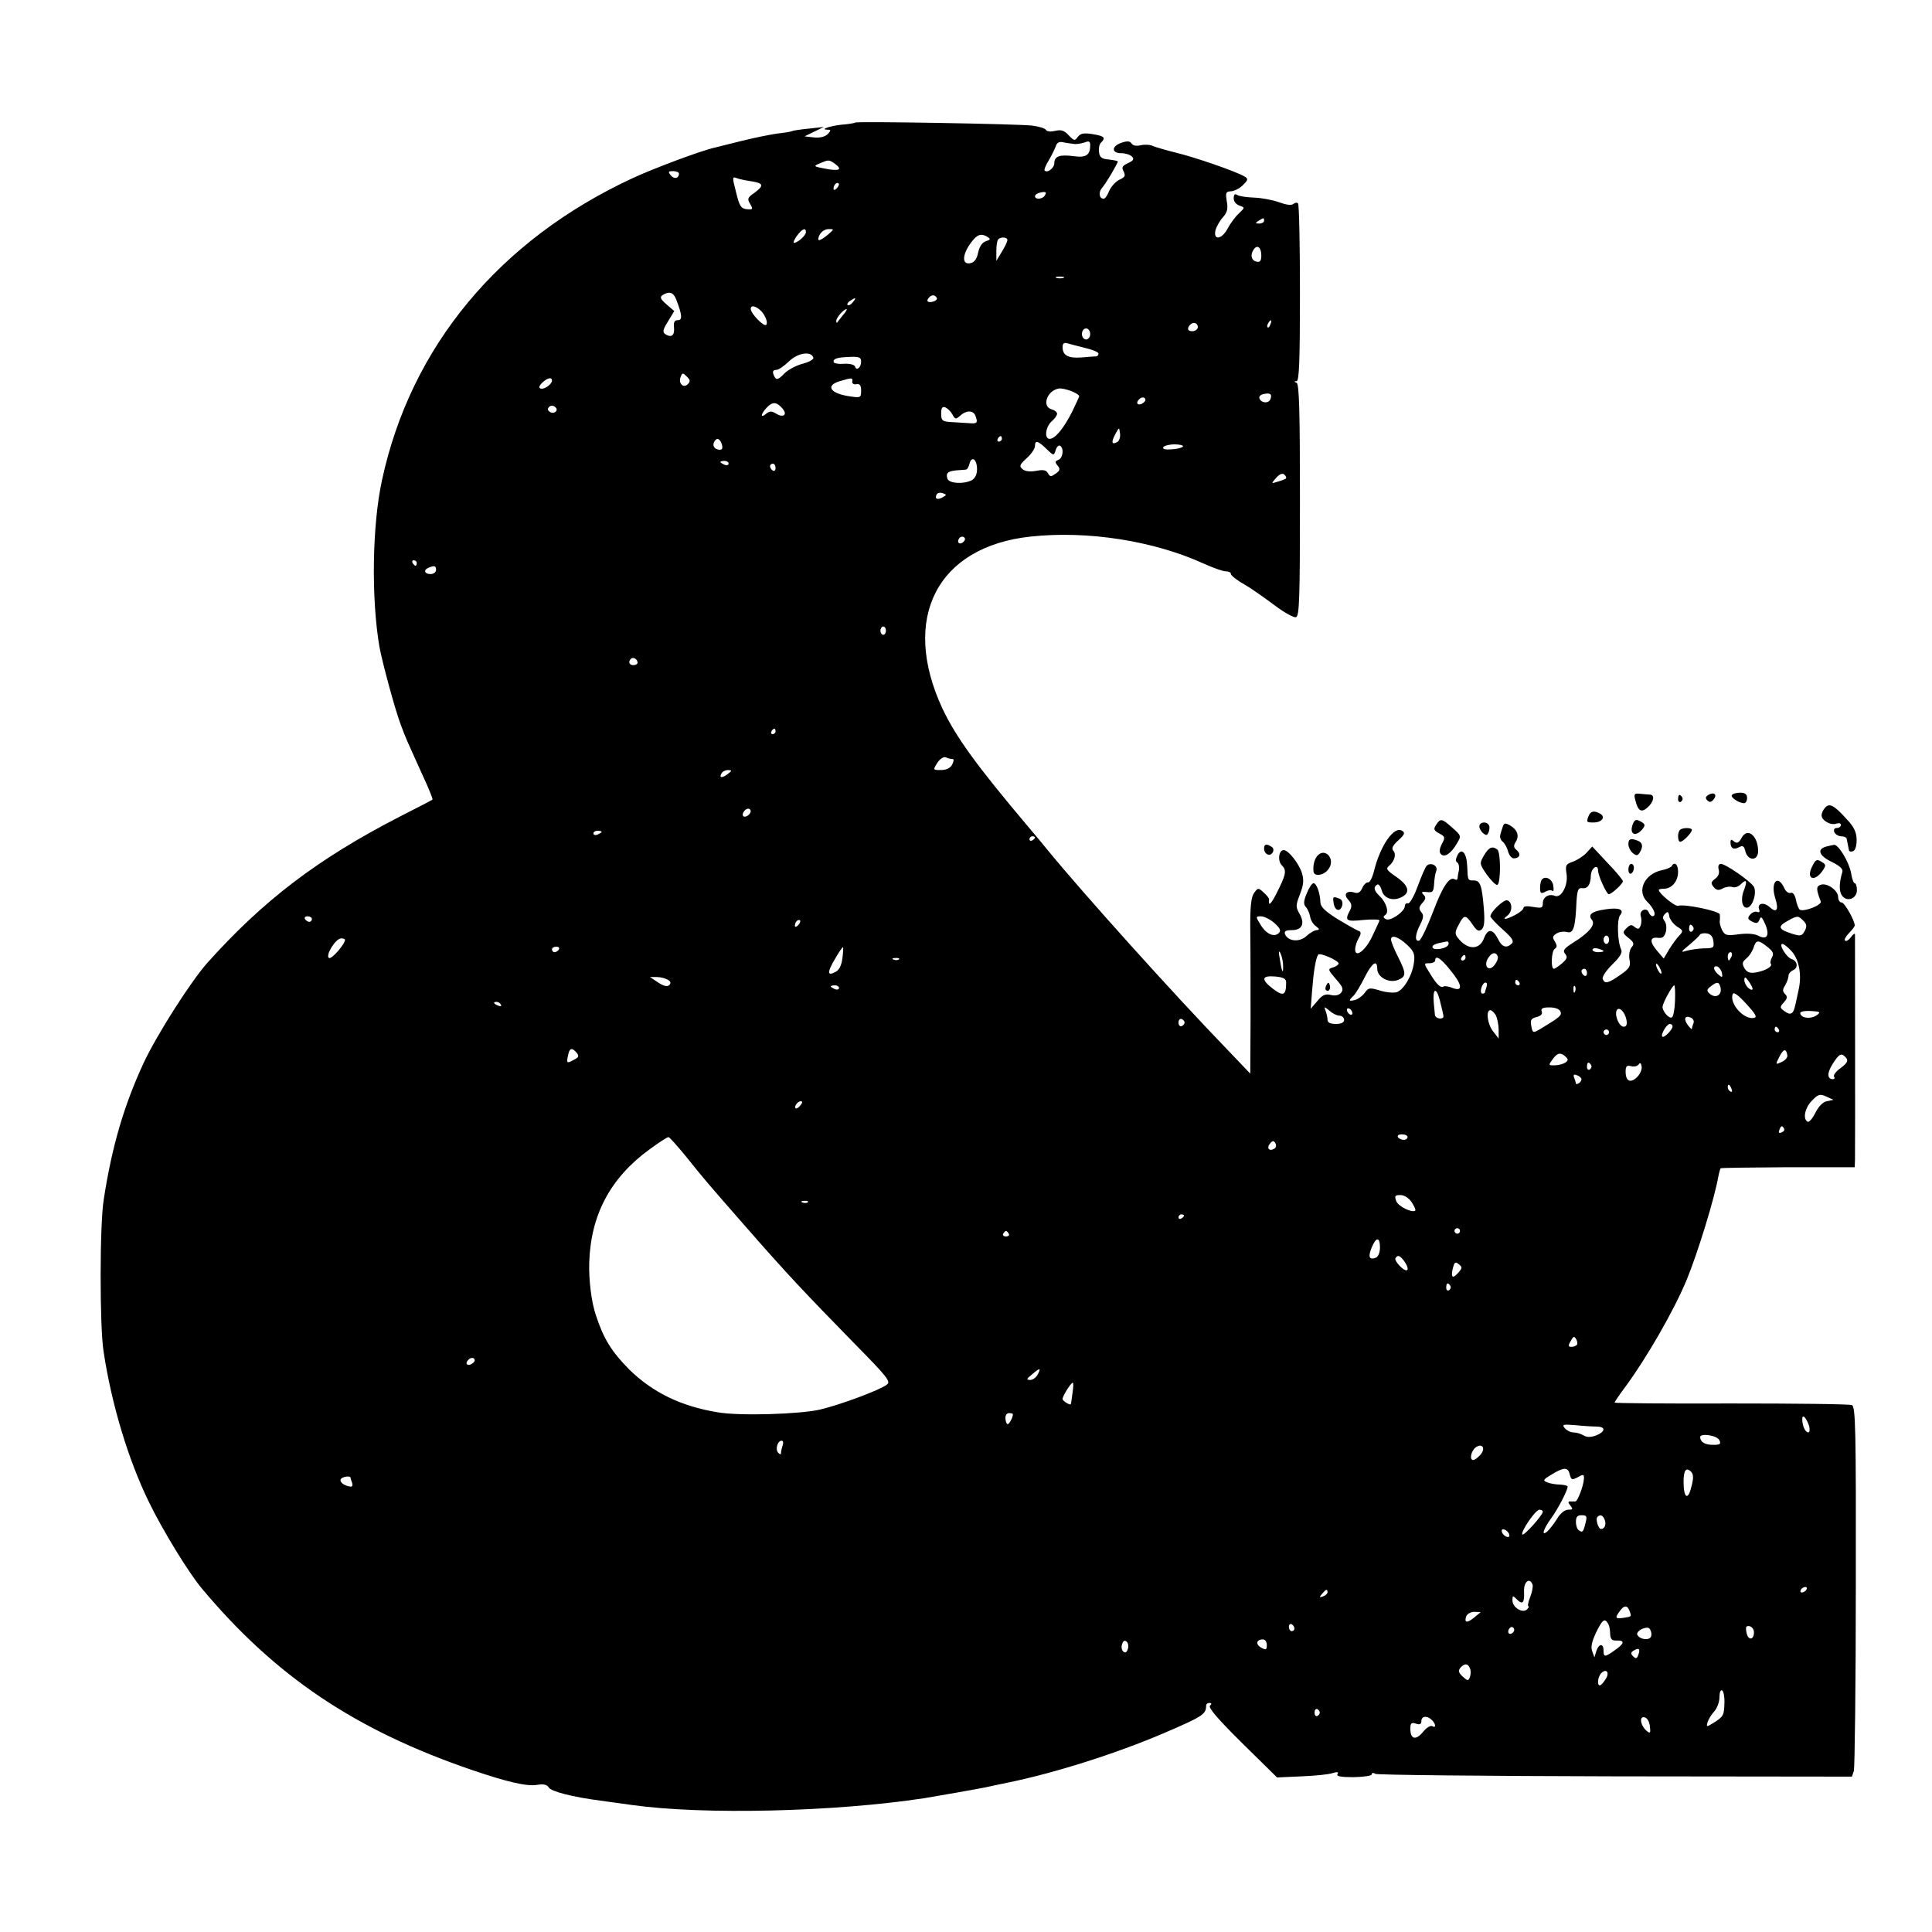 <?xml version="1.0" standalone="no"?>
<!DOCTYPE svg PUBLIC "-//W3C//DTD SVG 20010904//EN"
 "http://www.w3.org/TR/2001/REC-SVG-20010904/DTD/svg10.dtd">
<svg version="1.0" xmlns="http://www.w3.org/2000/svg"
 width="700pt" height="700pt" viewBox="0 0 700 700"
 preserveAspectRatio="xMidYMid meet">
<g transform="translate(0,700) scale(0.1,-0.1)"
fill="#000000" stroke="none">
<path d="M3099 6556 c-2 -2 -25 -6 -52 -8 -43 -5 -79 -18 -47 -18 11 0 11 -3
-1 -16 -11 -10 -28 -14 -50 -12 l-34 4 35 17 35 17 -55 -6 c-30 -3 -57 -7 -60
-9 -3 -2 -27 -6 -55 -9 -27 -4 -86 -16 -130 -27 -44 -11 -87 -22 -96 -24 -46
-10 -216 -73 -298 -111 -482 -224 -803 -610 -907 -1094 -36 -166 -39 -430 -9
-605 11 -58 55 -221 75 -275 22 -60 21 -55 79 -184 23 -49 40 -91 38 -93 -2
-2 -56 -30 -121 -63 -295 -152 -493 -303 -696 -530 -59 -67 -180 -256 -229
-360 -71 -153 -115 -301 -145 -495 -15 -90 -15 -458 -1 -550 29 -193 90 -395
165 -548 49 -101 144 -256 191 -312 266 -318 555 -513 979 -658 126 -43 198
-60 235 -54 25 4 37 1 43 -9 8 -15 88 -35 187 -48 28 -4 80 -11 116 -16 258
-36 731 -25 1059 25 37 6 191 33 220 39 14 3 50 11 80 17 168 34 393 105 568
180 140 60 152 68 152 99 0 6 5 10 12 10 8 0 9 -3 2 -10 -7 -7 29 -49 116
-135 l127 -125 89 4 c49 2 100 7 113 12 17 5 22 4 17 -4 -5 -8 13 -11 59 -11
36 1 65 5 65 10 0 6 6 7 13 2 6 -4 398 -8 869 -9 l858 -1 7 21 c3 12 7 313 7
669 1 568 -1 650 -14 656 -8 4 -205 6 -437 6 -233 -1 -423 1 -423 3 0 3 17 28
38 56 77 104 178 279 224 391 40 98 100 293 114 373 3 15 7 28 8 29 2 2 112 3
244 4 l242 0 1 27 c1 31 0 802 0 816 -1 6 -7 1 -15 -10 -8 -10 -17 -16 -21
-12 -4 3 3 16 14 27 12 12 21 24 21 28 0 18 -37 83 -47 83 -7 0 -13 9 -13 20
0 24 -41 53 -64 44 -16 -6 -16 -16 1 -60 5 -13 -61 -39 -76 -30 -4 3 -11 19
-14 36 -4 18 -11 28 -19 25 -7 -3 -18 5 -23 17 -24 52 -51 22 -33 -36 14 -43
5 -56 -21 -32 -21 19 -46 13 -37 -10 3 -8 0 -11 -8 -8 -7 3 -18 -2 -25 -10
-10 -12 -9 -17 7 -25 16 -8 21 -7 27 7 5 14 9 10 21 -17 17 -41 6 -58 -26 -41
-14 7 -40 9 -70 5 -43 -6 -50 -4 -60 14 -6 12 -10 27 -9 34 1 6 1 17 0 24 -1
12 -129 39 -151 31 -11 -3 -70 45 -70 58 0 2 9 4 19 4 28 0 51 27 51 61 0 28
-13 39 -24 20 -3 -4 -19 -11 -35 -14 -63 -13 -92 -76 -53 -114 11 -10 22 -26
25 -35 8 -21 -11 -24 -19 -4 -8 21 -36 7 -29 -14 3 -9 3 -25 -1 -34 -5 -13 -9
-14 -21 -5 -11 10 -17 9 -30 -4 -15 -15 -14 -18 7 -35 21 -17 22 -22 11 -35
-7 -10 -10 -28 -7 -44 5 -24 0 -32 -33 -55 -44 -31 -57 -34 -64 -15 -3 8 13
31 34 52 28 27 38 43 33 54 -14 29 -16 111 -4 125 17 21 -4 29 -55 21 -48 -7
-63 -19 -47 -38 14 -17 -11 -47 -66 -81 -36 -23 -41 -30 -31 -42 9 -12 7 -18
-11 -34 -13 -11 -26 -20 -30 -20 -12 0 -9 64 3 72 9 6 9 12 1 26 -10 15 -9 21
6 30 10 6 27 8 38 5 23 -6 30 16 34 112 3 40 6 49 20 47 20 -3 31 12 32 46 1
27 26 44 26 18 0 -18 31 -86 39 -86 11 1 51 38 51 47 0 5 -25 35 -56 67 l-55
59 -21 -23 c-11 -12 -33 -26 -49 -32 -26 -9 -28 -13 -23 -45 6 -40 -19 -88
-42 -79 -22 9 -44 -4 -44 -26 0 -18 -4 -19 -35 -14 -21 4 -35 3 -35 -3 0 -6
-13 -17 -30 -26 -35 -18 -51 -19 -28 -2 19 15 18 49 -1 55 -12 4 -61 -42 -61
-58 0 -4 20 -26 45 -48 33 -29 41 -42 33 -50 -19 -19 -36 -14 -50 15 -19 38
-37 40 -51 4 -16 -44 -60 -44 -95 1 -11 14 -11 22 3 47 19 38 25 38 50 2 15
-23 22 -27 33 -19 10 9 12 29 8 79 -7 83 -13 99 -37 99 -21 0 -21 0 -23 52 -2
48 -20 68 -35 40 -7 -14 -8 -23 -1 -27 5 -3 8 -16 6 -28 -3 -12 -5 -26 -5 -30
-1 -5 -5 -6 -10 -3 -19 12 -44 -25 -79 -118 -21 -55 -43 -101 -50 -104 -17 -5
-15 23 4 59 12 24 13 34 3 45 -9 11 -8 18 4 32 13 14 14 21 5 30 -10 10 -7 12
12 10 21 -3 24 1 26 29 1 18 4 39 8 48 7 18 -20 33 -35 18 -5 -5 -19 -38 -32
-73 -13 -36 -29 -64 -35 -63 -7 2 -12 -3 -12 -10 0 -20 -54 -57 -69 -47 -10 5
-10 9 -2 15 15 9 4 45 -20 68 -21 20 -24 33 -9 42 5 3 12 -6 16 -20 7 -30 42
-42 73 -25 32 16 25 42 -20 73 -35 24 -39 30 -26 40 20 17 27 43 15 55 -7 7
-2 19 18 37 23 21 26 28 14 35 -29 18 -78 -52 -101 -143 -6 -26 -16 -45 -22
-44 -6 1 -16 -8 -21 -20 -7 -16 -16 -21 -28 -17 -29 9 -42 -6 -23 -26 13 -14
14 -23 6 -39 -20 -37 -14 -41 50 -34 36 3 60 2 57 -3 -2 -5 -13 -29 -25 -54
-24 -53 -63 -83 -63 -50 0 11 6 30 13 41 9 16 9 23 0 26 -6 2 -40 21 -75 42
-48 30 -63 45 -64 62 -1 34 -14 69 -25 69 -5 0 -16 -16 -24 -36 -12 -29 -13
-40 -3 -51 7 -8 13 -24 15 -35 2 -12 11 -27 21 -34 13 -10 14 -13 3 -14 -8 0
-25 -10 -37 -21 -25 -24 -67 -20 -78 6 -4 11 2 15 25 15 37 0 48 24 27 60 -14
24 -13 31 2 70 13 34 15 51 7 77 -11 35 -49 83 -66 83 -18 0 -23 -40 -6 -56
18 -18 14 -34 -21 -103 -20 -39 -29 -46 -26 -20 1 4 -8 15 -19 25 -20 18 -21
18 -35 -1 -11 -15 -15 -50 -14 -140 1 -66 1 -209 1 -317 l-1 -198 -84 88
c-197 204 -519 562 -651 723 -10 13 -42 51 -70 84 -188 223 -261 324 -310 427
-153 328 -20 588 320 624 205 22 443 -15 624 -97 35 -16 72 -29 82 -29 11 0
19 -4 19 -10 0 -5 21 -22 48 -37 26 -15 75 -50 110 -76 36 -27 70 -46 78 -43
12 5 14 70 14 425 0 326 -3 420 -12 424 -10 4 -10 6 0 6 9 1 12 72 12 319 0
175 -3 322 -7 325 -3 4 -11 3 -17 -2 -7 -6 -27 -3 -51 6 -22 8 -63 16 -90 17
-28 1 -56 5 -63 10 -8 5 -12 1 -12 -13 0 -11 9 -22 21 -26 20 -7 20 -7 -3 -29
-13 -12 -31 -37 -40 -54 -21 -40 -53 -44 -44 -6 4 14 16 35 27 47 15 17 19 30
14 57 -5 32 -4 36 16 37 12 1 32 11 43 23 18 18 19 22 6 30 -26 17 -182 71
-250 87 -36 9 -73 20 -83 24 -9 5 -29 6 -43 3 -17 -4 -29 -2 -34 6 -6 9 -15
10 -36 3 -37 -12 -38 -38 -2 -38 15 0 32 -5 39 -12 9 -9 6 -15 -14 -24 -21
-10 -24 -15 -16 -30 8 -16 5 -21 -15 -30 -14 -7 -30 -25 -37 -40 -6 -16 -15
-29 -20 -29 -16 0 -20 22 -7 38 15 17 58 90 58 97 0 2 -15 5 -32 7 -26 2 -34
8 -36 27 -2 13 1 28 7 34 18 18 13 24 -30 31 -32 5 -44 3 -54 -10 -11 -15 -13
-15 -33 6 -16 17 -27 21 -48 16 -16 -4 -30 -3 -34 3 -3 6 -26 13 -51 16 -51 6
-635 16 -640 11z m796 -78 c11 0 28 3 38 7 13 5 17 2 17 -11 0 -36 -15 -46
-59 -40 -51 7 -71 0 -71 -25 0 -18 -25 -37 -35 -27 -3 2 4 20 16 39 11 19 22
42 25 51 4 12 13 16 28 12 11 -2 30 -5 41 -6z m-869 -72 c28 -21 14 -27 -37
-17 -42 8 -43 9 -19 19 33 14 33 14 56 -2z m-566 -35 c0 -18 -18 -21 -30 -6
-10 13 -9 15 9 15 11 0 21 -4 21 -9z m263 -28 c44 -7 46 -15 10 -42 -25 -17
-26 -22 -15 -40 11 -19 10 -21 -12 -19 -21 2 -27 11 -39 61 -14 54 -14 58 1
52 10 -4 34 -9 55 -12z m309 -25 c-7 -7 -12 -8 -12 -2 0 14 12 26 19 19 2 -3
-1 -11 -7 -17z m753 -27 c-8 -13 -35 -15 -35 -2 0 5 8 11 18 13 21 5 26 2 17
-11z m795 -91 c0 -5 -8 -10 -17 -10 -15 0 -16 2 -3 10 19 12 20 12 20 0z
m-1660 -41 c0 -12 -29 -38 -43 -39 -4 0 0 11 10 25 19 26 33 32 33 14z m80 -9
c-13 -11 -27 -20 -32 -20 -5 0 -4 9 2 20 6 11 20 20 32 20 21 0 21 0 -2 -20z
m579 -9 c11 -7 9 -10 -7 -15 -14 -5 -23 -19 -28 -41 -4 -21 -13 -35 -26 -38
-37 -10 -32 38 10 86 17 19 30 21 51 8z m71 -11 c0 -5 -9 -24 -20 -42 l-20
-33 0 36 c0 20 3 39 7 42 10 10 33 8 33 -3z m920 -56 c0 -19 -5 -25 -17 -22
-20 4 -24 26 -10 45 13 18 27 6 27 -23z m-717 -81 c-7 -2 -19 -2 -25 0 -7 3
-2 5 12 5 14 0 19 -2 13 -5z m-1403 -78 c22 -57 23 -75 6 -75 -12 0 -16 -7
-14 -26 3 -29 -9 -39 -31 -25 -11 7 -10 16 9 46 l23 38 -28 24 c-23 20 -25 27
-14 34 24 15 39 10 49 -16z m944 6 c3 -5 -3 -11 -14 -14 -20 -5 -26 3 -13 16
9 10 21 9 27 -2z m-304 -16 c-7 -9 -15 -13 -19 -10 -3 3 1 10 9 15 21 14 24
12 10 -5z m-321 -47 c9 -15 12 -30 7 -35 -8 -8 -56 41 -56 58 0 20 34 4 49
-23z m285 0 c-10 -13 -20 -25 -21 -27 -2 -2 -3 1 -3 7 0 11 27 42 37 42 3 0
-2 -10 -13 -22z m1549 -33 c-3 -9 -8 -14 -10 -11 -3 3 -2 9 2 15 9 16 15 13 8
-4z m-263 -10 c0 -8 -9 -15 -20 -15 -13 0 -18 5 -14 15 4 8 12 15 20 15 8 0
14 -7 14 -15z m-390 -25 c0 -11 -7 -20 -15 -20 -8 0 -15 9 -15 20 0 11 7 20
15 20 8 0 15 -9 15 -20z m-17 -51 c26 -6 47 -15 47 -20 0 -5 -3 -9 -7 -10 -5
0 -28 -2 -53 -4 -49 -4 -70 7 -70 37 0 14 5 18 18 14 9 -3 38 -10 65 -17z
m-986 -35 c2 -6 -16 -16 -39 -22 -24 -6 -55 -23 -68 -37 -18 -19 -26 -22 -32
-13 -11 19 -10 28 6 28 7 0 27 14 45 31 32 31 80 38 88 13z m173 -14 c0 -22
-17 -35 -22 -18 -3 7 -19 11 -41 10 -20 -2 -37 2 -37 7 0 12 12 16 61 18 32 1
39 -2 39 -17z m-628 -82 c-16 -16 -35 3 -26 26 6 16 8 16 22 2 13 -12 14 -18
4 -28z m-492 13 c0 -13 -28 -33 -41 -29 -8 3 -6 9 5 21 19 18 36 22 36 8z
m1088 -3 c-2 -7 5 -12 15 -10 12 2 17 -4 17 -23 0 -26 -2 -27 -41 -21 -71 10
-90 39 -36 55 44 13 47 13 45 -1z m822 -54 c0 -2 -12 -28 -26 -57 -30 -59 -61
-97 -81 -97 -20 0 -15 43 7 63 11 9 20 22 20 28 0 6 -9 13 -20 16 -36 10 -17
67 25 75 19 4 75 -17 75 -28z m693 -10 c-6 -17 -34 -15 -40 3 -2 6 4 13 14 15
25 6 33 0 26 -18z m-453 -3 c0 -5 -7 -11 -15 -15 -15 -5 -20 5 -8 17 9 10 23
9 23 -2z m-1316 -30 c21 -23 5 -37 -23 -19 -15 9 -23 9 -35 -1 -21 -18 -21 -3
1 21 21 23 36 23 57 -1z m-821 3 c11 -11 -3 -24 -18 -18 -8 4 -12 10 -9 15 6
11 18 12 27 3z m1438 -26 c10 -18 12 -18 28 -4 22 20 47 20 55 0 10 -27 7 -30
-26 -27 -18 1 -48 3 -65 4 -29 2 -33 6 -33 30 0 21 4 27 15 23 9 -4 20 -15 26
-26z m598 -99 c-21 -12 -24 -2 -8 28 14 26 14 26 17 3 2 -12 -2 -26 -9 -31z
m-419 11 c0 -5 -5 -10 -11 -10 -5 0 -7 5 -4 10 3 6 8 10 11 10 2 0 4 -4 4 -10z
m-1016 -16 c8 -21 1 -28 -18 -21 -9 4 -13 13 -10 22 8 20 20 19 28 -1z m1177
-20 c27 -26 27 -26 34 -5 3 12 11 19 16 16 15 -10 10 -45 -6 -51 -13 -5 -13
-9 -3 -21 10 -12 9 -18 -7 -29 -17 -12 -20 -12 -28 1 -6 12 -17 14 -43 9 -21
-4 -40 -2 -49 6 -13 11 -11 16 15 40 17 15 30 35 30 44 0 22 10 20 41 -10z
m495 8 c-2 -4 -21 -9 -41 -10 -23 -2 -34 1 -30 8 3 5 22 10 41 10 19 0 33 -4
30 -8z m-746 -82 c0 -19 -7 -33 -19 -40 -30 -15 -81 -12 -88 5 -7 21 1 28 34
31 16 1 31 2 34 3 4 1 9 10 12 22 8 29 27 14 27 -21z m-900 20 c0 -5 -7 -7
-15 -4 -8 4 -15 8 -15 10 0 2 7 4 15 4 8 0 15 -4 15 -10z m170 -16 c0 -8 -4
-12 -10 -9 -5 3 -10 10 -10 16 0 5 5 9 10 9 6 0 10 -7 10 -16z m1849 -38 c-2
-2 -15 -7 -29 -11 -25 -8 -25 -8 -6 14 13 14 23 18 30 11 5 -5 8 -11 5 -14z
m-1244 -68 c-19 -11 -30 -5 -21 11 4 6 14 7 22 4 15 -5 14 -7 -1 -15z m76
-161 c-13 -13 -26 -3 -16 12 3 6 11 8 17 5 6 -4 6 -10 -1 -17z m-1981 -77 c0
-5 -2 -10 -4 -10 -3 0 -8 5 -11 10 -3 6 -1 10 4 10 6 0 11 -4 11 -10z m70 -25
c0 -8 -9 -15 -20 -15 -22 0 -27 15 -7 23 21 9 27 7 27 -8z m1630 -220 c0 -8
-4 -15 -10 -15 -5 0 -10 7 -10 15 0 8 5 15 10 15 6 0 10 -7 10 -15z m-900
-116 c0 -5 -7 -9 -15 -9 -15 0 -20 12 -9 23 8 8 24 -1 24 -14z m500 -249 c0
-5 -5 -10 -11 -10 -5 0 -7 5 -4 10 3 6 8 10 11 10 2 0 4 -4 4 -10z m641 -100
c6 0 5 -8 -1 -20 -7 -13 -21 -20 -41 -20 -29 0 -29 0 -13 26 10 15 23 23 31
20 8 -4 19 -6 24 -6z m-815 -55 c-21 -16 -32 -13 -21 4 3 6 14 11 23 11 15 -1
15 -2 -2 -15z m84 -134 c0 -12 -20 -25 -27 -18 -7 7 6 27 18 27 5 0 9 -4 9 -9z
m-540 -75 c0 -2 -7 -6 -15 -10 -8 -3 -15 -1 -15 4 0 6 7 10 15 10 8 0 15 -2
15 -4z m1570 -20 c0 -3 -4 -8 -10 -11 -5 -3 -10 -1 -10 4 0 6 5 11 10 11 6 0
10 -2 10 -4z m2326 -323 c23 -14 23 -17 9 -32 -9 -9 -25 -31 -37 -50 l-20 -34
-24 28 c-28 33 -27 51 4 47 16 -2 23 4 28 23 3 14 1 31 -5 38 -8 10 -7 17 2
26 9 10 13 8 15 -9 2 -11 15 -28 28 -37z m-4946 27 c0 -5 -4 -10 -9 -10 -6 0
-13 5 -16 10 -3 6 1 10 9 10 9 0 16 -4 16 -10z m3487 -14 c21 -19 25 -27 17
-36 -17 -18 -47 -4 -67 30 -18 29 -18 30 2 30 11 0 33 -11 48 -24z m1917 8
c12 -12 13 -20 6 -35 -12 -22 -16 -23 -59 -8 -38 13 -39 24 -3 43 34 19 37 19
56 0z m-3642 -16 c-7 -7 -12 -8 -12 -2 0 6 3 14 7 17 3 4 9 5 12 2 2 -3 -1
-11 -7 -17z m3243 -7 c3 -5 1 -12 -5 -16 -5 -3 -10 1 -10 9 0 18 6 21 15 7z
m73 -52 c3 -23 0 -25 -35 -25 -21 -1 -49 -5 -63 -9 -22 -7 -20 -4 10 21 19 16
37 33 39 37 1 4 13 7 25 5 14 -2 22 -11 24 -29z m-1109 -13 c24 -23 28 -33 24
-64 -6 -46 -37 -99 -63 -107 -11 -3 -37 -1 -60 6 -37 11 -42 11 -55 -8 -8 -11
-24 -23 -35 -26 -24 -6 -25 -3 -6 15 8 8 26 38 40 66 27 54 46 67 46 32 0 -30
41 -53 74 -41 32 13 32 23 1 85 -14 27 -25 55 -25 62 0 19 27 10 59 -20z m731
19 c0 -8 -4 -15 -10 -15 -5 0 -10 7 -10 15 0 8 5 15 10 15 6 0 10 -7 10 -15z
m-4580 0 c0 -16 -49 -72 -58 -66 -14 9 24 71 44 71 8 0 14 -2 14 -5z m3998
-17 c-5 -16 -58 -24 -58 -9 0 8 13 13 53 20 5 0 7 -5 5 -11z m1156 -9 c20 -16
24 -24 16 -38 -5 -10 -7 -21 -4 -23 8 -9 -19 -25 -52 -31 -23 -4 -33 -1 -43
14 -10 18 -9 23 7 37 11 9 22 27 26 40 9 27 16 28 50 1z m86 -14 c28 -30 39
-86 27 -140 -5 -22 -10 -49 -13 -59 -6 -30 -17 -36 -38 -20 -18 13 -18 15 -3
32 13 14 14 21 5 30 -10 10 -10 17 0 32 6 11 12 26 12 34 0 8 7 16 15 20 21 8
19 33 -3 41 -19 5 -49 55 -34 55 5 0 19 -11 32 -25z m-4465 5 c-3 -5 -10 -10
-16 -10 -5 0 -9 5 -9 10 0 6 7 10 16 10 8 0 12 -4 9 -10z m1027 -33 c-3 -24
-11 -41 -24 -48 -31 -17 -32 -3 -3 46 15 26 28 45 29 43 2 -2 1 -20 -2 -41z
m2758 27 c0 -2 -9 -4 -20 -4 -11 0 -20 4 -20 9 0 5 9 7 20 4 11 -3 20 -7 20
-9z m-1161 -53 c1 -35 -5 -22 -12 24 -5 28 -4 34 3 20 5 -11 9 -31 9 -44z
m201 8 c0 -4 -9 -11 -20 -14 -20 -6 -19 -8 10 -42 25 -28 29 -37 19 -50 -8 -9
-21 -12 -37 -8 -20 5 -31 0 -49 -22 l-24 -28 5 65 c5 67 13 118 22 131 5 9 74
-21 74 -32z m577 25 c2 -5 -3 -19 -11 -29 -21 -29 -43 -6 -24 24 13 21 29 23
35 5z m847 1 c-4 -8 -8 -15 -10 -15 -2 0 -4 7 -4 15 0 8 4 15 10 15 5 0 7 -7
4 -15z m-964 -5 c0 -5 -5 -10 -11 -10 -5 0 -7 5 -4 10 3 6 8 10 11 10 2 0 4
-4 4 -10z m-2053 -6 c-3 -3 -12 -4 -19 -1 -8 3 -5 6 6 6 11 1 17 -2 13 -5z
m1997 -38 c44 -53 48 -80 10 -66 -14 6 -29 8 -33 6 -11 -7 -25 6 -50 47 -23
37 -23 37 -2 37 12 0 21 5 21 10 0 21 20 9 54 -34z m766 -11 c0 -5 -5 -3 -10
5 -5 8 -10 20 -10 25 0 6 5 3 10 -5 5 -8 10 -19 10 -25z m219 -1 c3 -16 1 -17
-13 -5 -19 16 -21 34 -3 29 6 -3 14 -13 16 -24z m-489 0 c0 -8 -4 -12 -10 -9
-5 3 -10 10 -10 16 0 5 5 9 10 9 6 0 10 -7 10 -16z m-1090 -34 c0 -46 -10 -51
-46 -24 -46 35 -44 50 6 46 31 -3 40 -8 40 -22z m-2240 10 c10 -6 12 -12 5
-19 -7 -7 -20 -4 -40 9 l-30 20 25 0 c14 0 32 -5 40 -10z m3930 -33 c0 -5 -7
-4 -15 3 -8 7 -15 20 -15 29 1 13 3 13 15 -3 8 -11 15 -24 15 -29z m-845 23
c3 -5 1 -10 -4 -10 -6 0 -11 5 -11 10 0 6 2 10 4 10 3 0 8 -4 11 -10z m-119
-16 c-3 -9 -6 -18 -6 -20 0 -2 -4 -4 -9 -4 -5 0 -7 9 -4 20 3 11 10 20 15 20
6 0 7 -7 4 -16z m846 4 c12 -32 -16 -50 -40 -26 -9 9 -7 14 6 24 22 17 29 17
34 2z m-3192 -8 c0 -5 -7 -7 -15 -4 -8 4 -15 8 -15 10 0 2 7 4 15 4 8 0 15 -4
15 -10z m2667 -12 c-3 -8 -6 -5 -6 6 -1 11 2 17 5 13 3 -3 4 -12 1 -19z m362
-33 c-1 -31 -6 -58 -11 -61 -11 -7 -37 25 -34 40 3 17 36 76 42 76 3 0 4 -25
3 -55z m-839 -57 c0 -14 -30 -9 -31 5 -1 6 -2 26 -4 42 -5 55 9 61 22 10 7
-28 13 -53 13 -57z m1125 -6 c-36 -8 -90 52 -77 86 3 9 20 -3 49 -35 34 -37
41 -49 28 -51z m-4540 48 c3 -6 -1 -7 -9 -4 -18 7 -21 14 -7 14 6 0 13 -4 16
-10z m3038 -40 c9 0 17 -7 17 -15 0 -10 -10 -15 -30 -15 -19 0 -30 5 -30 14 0
8 -3 23 -7 33 -6 17 -6 17 14 1 11 -10 27 -18 36 -18z m47 9 c0 -6 -4 -7 -10
-4 -5 3 -10 11 -10 16 0 6 5 7 10 4 6 -3 10 -11 10 -16z m754 6 c5 -14 0 -19
-71 -62 -29 -17 -30 -17 -35 11 -4 20 0 26 19 31 16 4 23 11 19 20 -4 11 3 15
28 15 21 0 36 -6 40 -15z m239 -30 c3 -17 0 -25 -10 -25 -16 0 -33 39 -26 58
8 18 30 -3 36 -33z m-473 16 c5 -11 10 -34 10 -52 l0 -32 -20 26 c-21 26 -27
77 -10 77 5 0 14 -9 20 -19z m1163 1 c-21 -15 -55 -12 -60 5 -3 7 10 11 37 10
35 -2 38 -4 23 -15z m-447 -29 c-3 -8 -6 -17 -6 -21 0 -3 -6 3 -14 13 -17 23
-12 37 10 28 8 -3 13 -12 10 -20z m-1844 2 c0 -5 -5 -11 -11 -13 -6 -2 -11 4
-11 13 0 9 5 15 11 13 6 -2 11 -8 11 -13z m1768 -14 c0 -12 -31 -43 -37 -37
-7 7 16 46 27 46 6 0 10 -4 10 -9z m385 -11 c3 -5 1 -10 -4 -10 -6 0 -11 5
-11 10 0 6 2 10 4 10 3 0 8 -4 11 -10z m-615 -10 c0 -5 -4 -10 -10 -10 -5 0
-10 5 -10 10 0 6 5 10 10 10 6 0 10 -4 10 -10z m-3741 -74 c10 -12 8 -17 -8
-25 -27 -15 -29 -14 -23 14 5 28 14 31 31 11z m4387 -10 c1 -8 -8 -18 -21 -24
-22 -10 -23 -10 -8 19 15 30 25 31 29 5z m-796 -15 c0 -11 -25 -21 -51 -21
-19 0 -19 1 -2 24 14 18 22 22 36 15 9 -6 17 -14 17 -18z m1009 6 c8 -10 4
-19 -19 -36 -17 -12 -28 -26 -25 -32 4 -5 2 -9 -4 -9 -21 0 -22 22 -1 55 24
38 32 42 49 22z m-924 -26 c3 -5 1 -12 -5 -16 -5 -3 -10 1 -10 9 0 18 6 21 15
7z m167 -43 c-24 -24 -42 -16 -42 19 0 20 4 24 20 20 11 -3 23 0 27 6 5 8 9 6
11 -7 2 -10 -5 -27 -16 -38z m-202 -8 c0 -5 -4 -12 -10 -15 -5 -3 -10 -4 -10
-1 0 2 -3 12 -6 20 -5 12 -2 15 10 10 9 -3 16 -10 16 -14z m544 -36 c3 -8 2
-12 -4 -9 -6 3 -10 10 -10 16 0 14 7 11 14 -7z m345 -44 c-15 -3 -31 -20 -42
-43 -10 -20 -23 -35 -28 -31 -18 10 -9 52 17 77 22 23 29 24 51 14 l26 -12
-24 -5z m-3719 -15 c-7 -9 -15 -13 -17 -11 -7 7 7 26 19 26 6 0 6 -6 -2 -15z
m3564 -84 c3 -5 -1 -11 -9 -14 -9 -4 -12 -1 -8 9 6 16 10 17 17 5z m-1364 -31
c0 -5 -6 -10 -14 -10 -8 0 -18 5 -21 10 -3 6 3 10 14 10 12 0 21 -4 21 -10z
m-2613 -72 c66 -82 68 -85 224 -263 140 -160 206 -230 382 -410 123 -125 136
-141 120 -152 -26 -20 -166 -72 -241 -90 -72 -17 -293 -24 -372 -10 -134 22
-237 73 -321 156 -63 64 -92 110 -120 196 -16 47 -26 127 -24 190 5 173 77
308 219 411 33 24 63 44 68 44 4 0 33 -33 65 -72z m2130 30 c-18 -11 -29 2
-16 18 10 12 14 12 20 2 4 -7 3 -16 -4 -20z m498 -194 c9 -14 15 -27 13 -30
-11 -10 -62 15 -69 34 -7 19 -5 22 15 22 14 0 30 -10 41 -26z m-2188 0 c-3 -3
-12 -4 -19 -1 -8 3 -5 6 6 6 11 1 17 -2 13 -5z m1363 -48 c0 -3 -4 -8 -10 -11
-5 -3 -10 -1 -10 4 0 6 5 11 10 11 6 0 10 -2 10 -4z m1000 -56 c0 -5 -4 -10
-10 -10 -5 0 -10 5 -10 10 0 6 5 10 10 10 6 0 10 -4 10 -10z m-1635 -10 c3 -5
-1 -10 -10 -10 -9 0 -13 5 -10 10 3 6 8 10 10 10 2 0 7 -4 10 -10z m1345 -50
c0 -18 -6 -33 -15 -37 -24 -9 -29 3 -15 37 16 39 30 39 30 0z m86 -47 c24 -32
16 -49 -11 -23 -13 12 -22 27 -19 31 8 13 15 11 30 -8z m198 -44 c-21 -24 -28
-18 -20 16 6 22 9 25 22 14 13 -10 12 -14 -2 -30z m-29 -48 c3 -5 1 -12 -5
-16 -5 -3 -10 1 -10 9 0 18 6 21 15 7z m459 -213 c-3 -4 -12 -8 -20 -8 -12 0
-13 4 -3 21 9 17 13 19 19 8 5 -7 6 -17 4 -21z m-3994 -57 c0 -5 -7 -11 -15
-15 -15 -5 -20 5 -8 17 9 10 23 9 23 -2z m2040 -51 c-6 -11 -18 -20 -28 -20
-14 1 -13 4 7 20 29 25 34 25 21 0z m126 -67 c-3 -21 -5 -39 -6 -40 -1 -7 -30
11 -30 18 0 11 30 59 37 59 3 0 2 -17 -1 -37z m-216 -77 c0 -12 -13 -36 -19
-36 -4 0 -7 9 -8 20 -1 11 4 20 13 20 8 0 14 -2 14 -4z m2885 -43 c3 -13 2
-23 -3 -23 -11 0 -22 24 -22 48 0 21 15 5 25 -25z m-767 -2 c31 -1 28 -19 -5
-32 -20 -7 -33 -7 -45 0 -10 6 -26 11 -37 11 -10 0 -24 7 -31 15 -12 14 -7 15
41 11 30 -3 64 -5 77 -5z m441 -48 c8 -15 4 -18 -22 -18 -30 0 -46 10 -47 28
0 15 59 7 69 -10z m-3393 -19 c-3 -9 -6 -21 -6 -27 0 -8 -3 -8 -10 -1 -12 12
-3 44 12 44 6 0 7 -7 4 -16z m2527 -36 c-9 -10 -20 -18 -25 -18 -15 0 -8 33 9
46 25 17 37 -5 16 -28z m324 -68 c6 -23 8 -24 34 -10 15 9 19 7 18 -7 -1 -26
-23 -83 -31 -83 -5 0 -13 0 -19 0 -8 0 -8 -5 1 -15 10 -13 9 -15 -8 -15 -12 0
-29 -13 -41 -34 -12 -19 -28 -39 -35 -45 -23 -19 -14 9 15 49 24 33 59 100 59
114 0 3 -12 6 -27 7 -16 0 -37 4 -47 8 -17 7 -15 10 15 28 44 27 60 28 66 3z
m441 -48 c-12 -50 -28 -40 -28 19 0 42 9 54 27 37 9 -10 10 -23 1 -56z m-4858
34 c0 -2 3 -11 6 -19 3 -10 0 -15 -8 -13 -22 3 -39 17 -33 27 6 9 35 13 35 5z
m4320 -123 c0 -13 -68 -88 -74 -83 -8 8 47 90 62 90 6 0 12 -3 12 -7z m155
-40 c-8 -34 -11 -37 -24 -28 -6 3 -11 17 -11 31 0 18 5 24 21 24 18 0 20 -4
14 -27z m69 11 c7 -17 0 -34 -13 -34 -10 0 -21 37 -13 44 10 10 20 6 26 -10z
m-346 -53 c3 -8 -1 -12 -9 -9 -7 2 -15 10 -17 17 -3 8 1 12 9 9 7 -2 15 -10
17 -17z m85 -183 c2 -7 -2 -28 -9 -45 -7 -18 -10 -33 -6 -33 3 0 1 -5 -5 -11
-16 -16 -53 7 -53 32 0 19 1 19 16 4 21 -21 28 -13 26 30 -1 35 21 51 31 23z
m992 -18 c-3 -5 -11 -10 -16 -10 -6 0 -7 5 -4 10 3 6 11 10 16 10 6 0 7 -4 4
-10z m-1735 -9 c0 -5 -7 -12 -16 -15 -14 -5 -15 -4 -4 9 14 17 20 19 20 6z
m1094 -67 c8 -22 9 -21 -23 -26 -30 -4 -31 0 -8 30 13 16 24 15 31 -4z m-563
-25 c-26 -21 -37 -19 -28 6 4 8 17 15 29 15 l23 -1 -24 -20z m485 -21 c5 -7 8
-24 8 -38 1 -19 6 -25 24 -24 30 1 28 -11 -7 -35 -36 -26 -41 -26 -41 -1 0 27
-17 25 -26 -2 l-7 -23 -8 22 c-6 16 -1 36 14 68 23 47 31 53 43 33z m-1136
-19 c0 -5 -4 -9 -10 -9 -5 0 -10 7 -10 16 0 8 5 12 10 9 6 -3 10 -10 10 -16z
m795 -10 c-10 -15 -25 -10 -19 6 4 8 10 12 15 9 5 -3 7 -10 4 -15z m495 -22
c-11 -12 -42 -5 -48 11 -2 6 7 16 20 21 17 6 25 5 29 -8 4 -9 3 -20 -1 -24z
m375 19 c0 -30 -22 -30 -27 -1 -4 20 -2 25 11 23 9 -2 16 -12 16 -22z m-2269
-62 c-4 -12 -10 -14 -17 -7 -5 5 -7 17 -3 27 4 12 10 14 17 7 5 -5 7 -17 3
-27z m504 16 c0 -18 -3 -19 -20 -10 -22 12 -18 30 6 30 8 0 14 -9 14 -20z
m1346 -36 c-5 -14 -9 -15 -19 -5 -9 9 -9 14 3 21 18 11 24 6 16 -16z m-610
-49 c4 -8 3 -22 0 -31 -6 -15 -8 -15 -26 1 -15 14 -17 21 -9 32 15 17 28 17
35 -2z m494 -35 c-6 -10 -15 -22 -20 -25 -14 -9 -13 28 2 43 17 17 30 4 18
-18z m428 -90 c-1 -45 -4 -50 -39 -72 -26 -16 -27 -16 -22 2 3 10 13 27 24 39
10 11 19 34 19 51 0 18 4 29 10 25 5 -3 9 -24 8 -45z m-1466 -35 c0 -5 -5 -11
-10 -13 -5 -1 -9 4 -9 13 0 9 4 14 9 13 5 -2 10 -8 10 -13z m406 -27 c15 -15
16 -31 1 -22 -6 3 -21 -6 -33 -21 -26 -32 -46 -27 -46 11 0 21 4 24 20 19 14
-5 20 -2 20 9 0 19 21 21 38 4z m790 -23 c3 -24 1 -27 -11 -17 -23 19 -29 54
-9 50 10 -2 18 -15 20 -33z"/>
<path d="M4806 3431 c-4 -7 -5 -15 -2 -18 9 -9 19 4 14 18 -4 11 -6 11 -12 0z"/>
<path d="M5925 4101 c10 -40 22 -47 45 -26 22 20 27 45 8 46 -7 0 -23 2 -36 3
-20 2 -23 0 -17 -23z"/>
<path d="M6190 4120 c-11 -7 -12 -12 -4 -20 8 -8 14 -7 23 4 14 17 1 28 -19
16z"/>
<path d="M6275 4119 c-6 -8 26 -29 44 -29 6 0 11 8 11 19 0 13 -7 19 -25 19
-14 0 -28 -4 -30 -9z"/>
<path d="M6080 4104 c0 -8 5 -12 10 -9 6 4 8 11 5 16 -9 14 -15 11 -15 -7z"/>
<path d="M6613 4074 c-7 -7 -13 -20 -13 -28 0 -19 34 -38 54 -30 9 3 16 1 16
-5 0 -6 -7 -11 -15 -11 -9 0 -12 -6 -9 -15 4 -8 15 -15 25 -15 10 0 20 -4 20
-10 1 -5 3 -14 4 -20 1 -5 3 -14 4 -20 0 -5 7 -7 15 -4 8 3 13 19 13 42 -1 28
-10 47 -37 75 -45 50 -62 58 -77 41z"/>
<path d="M5756 4044 c-9 -23 -8 -24 18 -24 29 0 44 19 25 31 -21 13 -36 11
-43 -7z"/>
<path d="M5203 4011 c-10 -15 -8 -20 12 -31 21 -11 22 -14 9 -38 -9 -18 -10
-30 -3 -37 13 -13 36 2 57 38 17 28 17 29 -16 58 -38 34 -43 35 -59 10z"/>
<path d="M5916 4014 c-14 -36 9 -49 35 -18 10 13 10 17 -2 25 -20 12 -26 11
-33 -7z"/>
<path d="M5360 4006 c0 -7 6 -19 14 -25 11 -9 15 -8 20 5 3 9 4 20 0 25 -8 14
-34 11 -34 -5z"/>
<path d="M5445 4005 c-3 -8 -7 -21 -9 -29 -3 -8 1 -20 9 -26 7 -6 16 -22 19
-35 4 -14 13 -25 21 -25 21 0 27 16 10 30 -11 9 -12 16 -3 30 14 22 5 45 -22
60 -16 9 -21 8 -25 -5z"/>
<path d="M6087 3993 c-10 -9 -9 -43 1 -43 10 0 42 33 42 43 0 9 -35 9 -43 0z"/>
<path d="M6310 3964 c-10 -18 -16 -21 -27 -13 -10 9 -13 8 -13 -3 0 -22 11
-28 30 -18 15 8 19 5 24 -15 9 -35 46 -35 46 1 0 56 -39 88 -60 48z"/>
<path d="M5900 3941 c0 -10 7 -24 16 -32 13 -10 17 -10 25 2 13 21 11 36 -7
43 -26 10 -34 7 -34 -13z"/>
<path d="M4580 3926 c0 -21 21 -31 31 -15 5 8 3 17 -4 21 -18 12 -27 10 -27
-6z"/>
<path d="M6618 3933 c-36 -9 -28 -33 17 -55 31 -15 44 -27 40 -38 -12 -40 -12
-70 -1 -85 18 -25 54 -11 54 20 0 14 -4 25 -8 25 -4 0 -10 16 -13 36 -7 40
-46 105 -62 103 -5 -1 -17 -3 -27 -6z"/>
<path d="M5377 3901 c-17 -29 -17 -31 10 -70 16 -22 33 -39 38 -37 13 4 13
119 0 128 -18 14 -31 8 -48 -21z"/>
<path d="M4772 3898 c-10 -13 -15 -33 -13 -55 2 -21 39 -15 55 9 26 36 -14 80
-42 46z"/>
<path d="M6566 3861 c-23 -44 6 -59 36 -18 15 22 15 24 -3 35 -16 10 -21 8
-33 -17z"/>
<path d="M5900 3849 c0 -11 5 -17 10 -14 6 3 10 13 10 21 0 8 -4 14 -10 14 -5
0 -10 -9 -10 -21z"/>
<path d="M6227 3850 c4 -13 -1 -26 -13 -34 -15 -12 -16 -16 -5 -30 10 -12 18
-13 33 -5 11 6 26 8 35 5 8 -3 21 1 30 10 21 21 25 13 11 -23 -13 -34 -5 -67
15 -61 19 7 33 56 21 76 -14 21 -102 82 -119 82 -8 0 -11 -8 -8 -20z"/>
<path d="M5587 3814 c-4 -4 -7 -18 -7 -31 0 -20 3 -22 19 -14 10 6 22 7 26 3
4 -4 5 4 3 18 -3 24 -27 38 -41 24z"/>
<path d="M4832 3728 c4 -28 24 -34 31 -9 3 12 -1 22 -10 25 -23 9 -25 8 -21
-16z"/>
</g>
</svg>
